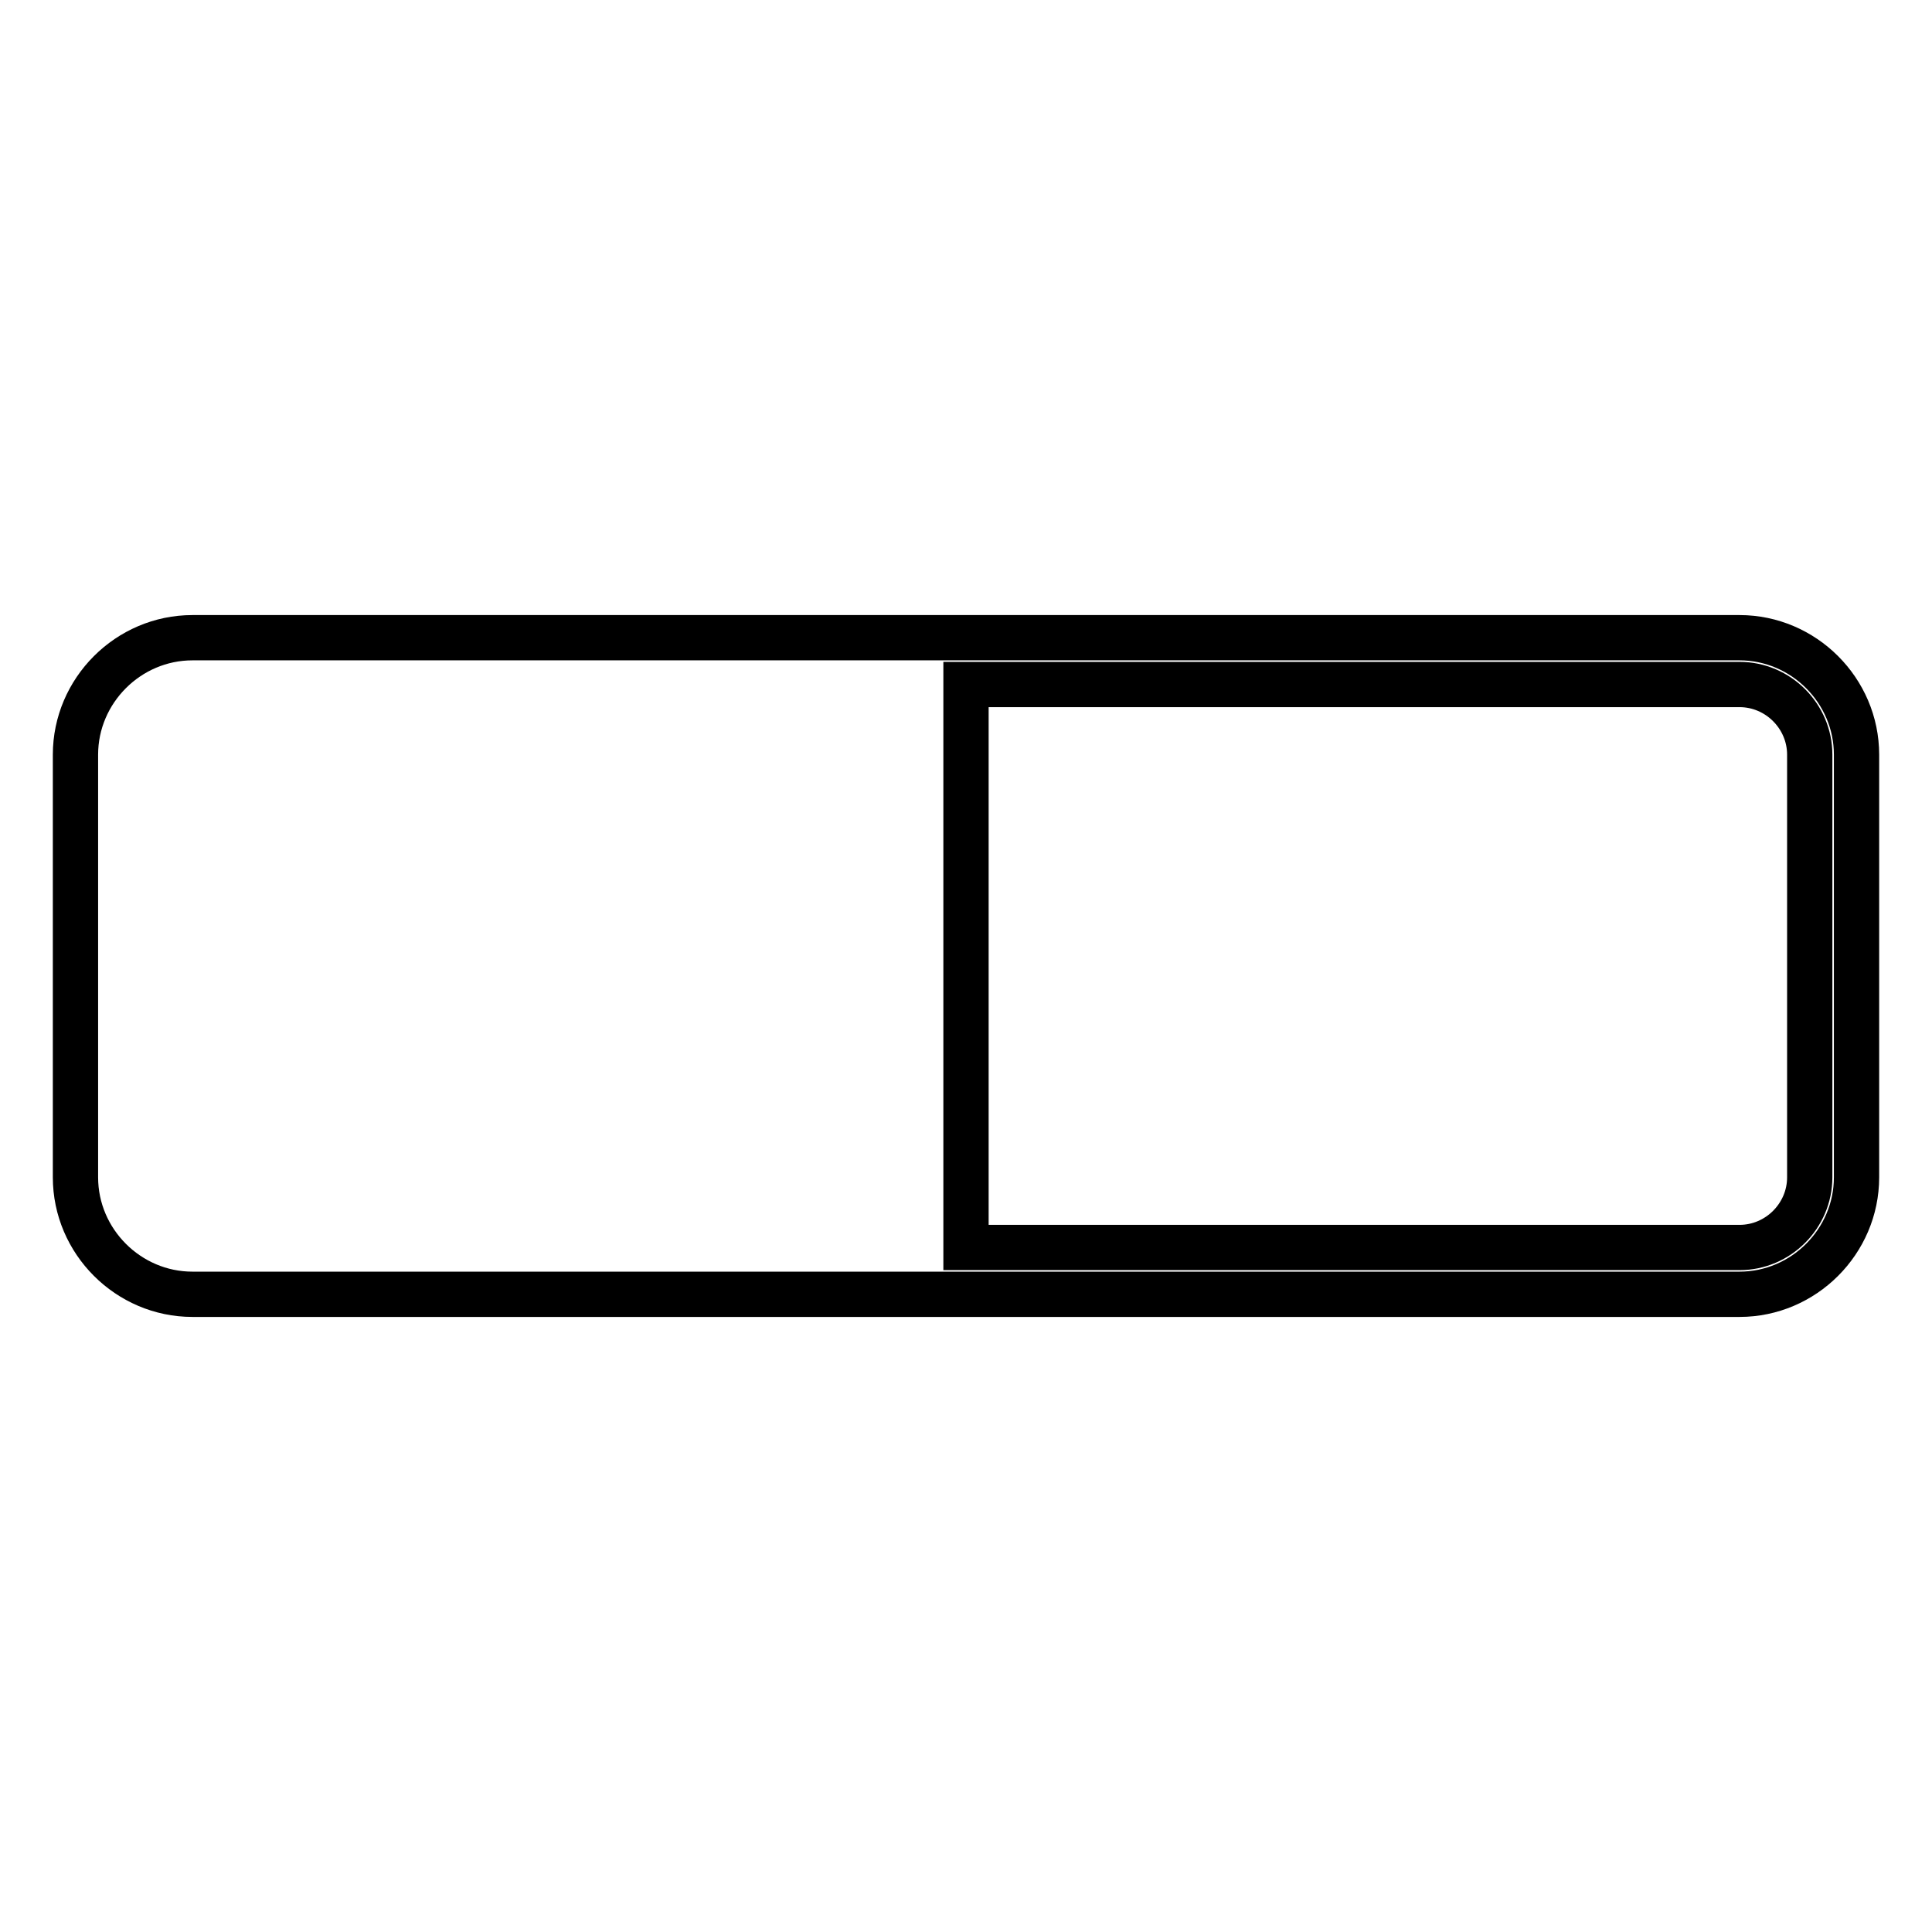 <?xml version="1.0" encoding="utf-8"?>
<!-- Svg Vector Icons : http://www.onlinewebfonts.com/icon -->
<!DOCTYPE svg PUBLIC "-//W3C//DTD SVG 1.1//EN" "http://www.w3.org/Graphics/SVG/1.1/DTD/svg11.dtd">
<svg version="1.1" xmlns="http://www.w3.org/2000/svg" xmlns:xlink="http://www.w3.org/1999/xlink" x="0px" y="0px" viewBox="0 0 256 256" enable-background="new 0 0 256 256" xml:space="preserve">
<g><g><path stroke-width="6" fill-opacity="0" stroke="#000000"  d="M230.5,84.5H128H93.7H62.1H25.5C17,84.5,10,91.5,10,100v56c0,8.5,7,15.5,15.5,15.5h36.6h31.5H128h102.5c8.5,0,15.5-7,15.5-15.5v-56C246,91.5,239,84.5,230.5,84.5z M239.8,156c0,5.1-4.2,9.3-9.3,9.3H128V90.7h102.5c5.1,0,9.3,4.2,9.3,9.3L239.8,156L239.8,156z"/></g></g>
</svg>